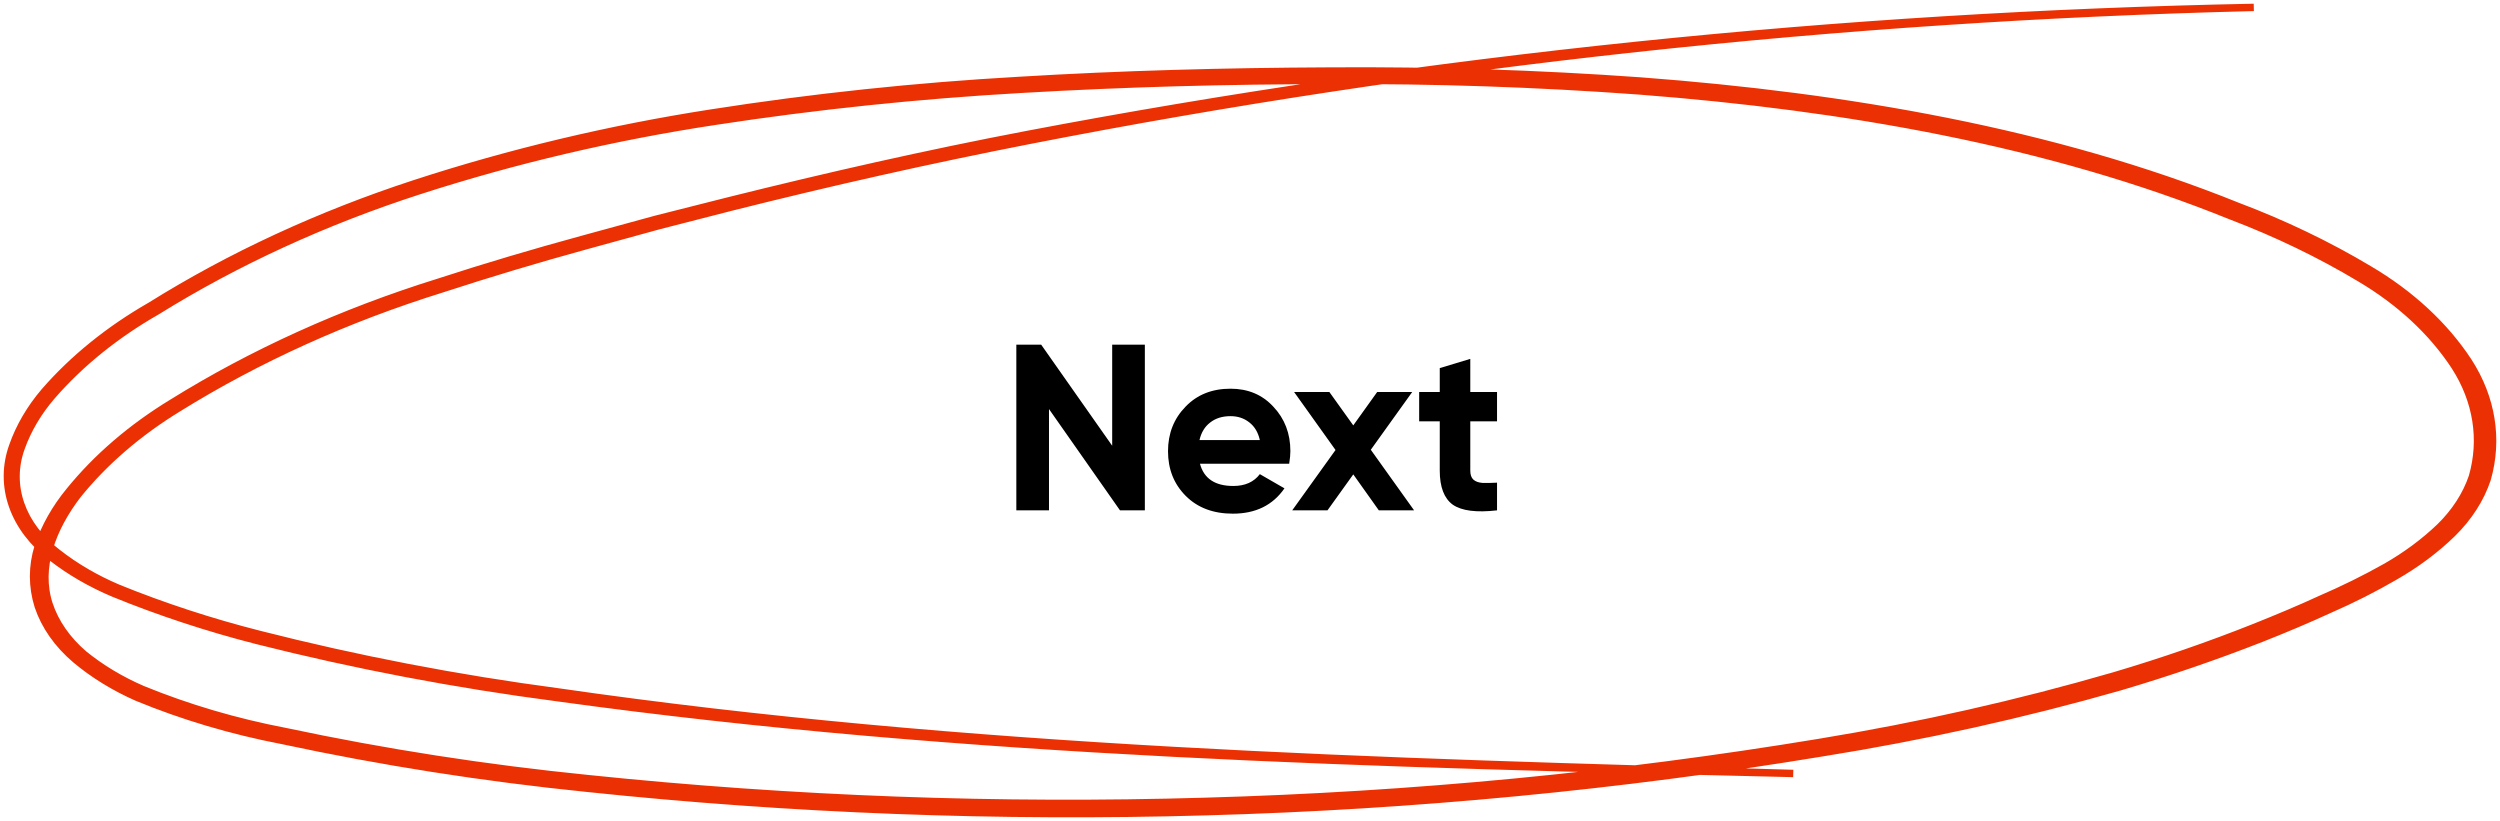 <svg width="338" height="111" viewBox="0 0 338 111" fill="none" xmlns="http://www.w3.org/2000/svg">
<path d="M304.711 1C248.808 2.37 193.276 8.403 139.122 18.988C125.604 21.628 112.213 24.65 98.97 27.974L89.047 30.519L79.209 33.223C72.636 35.026 66.147 36.971 59.743 39.06C46.869 43.072 34.854 48.507 24.09 55.188C18.702 58.483 14.102 62.453 10.489 66.925C7.083 71.379 5.002 76.707 6.642 81.717C7.475 84.21 9.082 86.516 11.329 88.445C13.644 90.33 16.323 91.939 19.276 93.216C25.379 95.712 31.868 97.624 38.595 98.91C52.015 101.761 65.685 103.887 79.503 105.272C107.164 108.146 135.104 109.173 163.002 108.342C190.896 107.557 218.642 104.896 245.913 100.389C259.512 98.16 272.865 95.145 285.854 91.371C292.315 89.458 298.632 87.276 304.774 84.834C307.843 83.609 310.891 82.337 313.855 80.969C316.883 79.662 319.804 78.218 322.6 76.643C325.317 75.086 327.761 73.274 329.874 71.251C331.935 69.238 333.431 66.927 334.268 64.46C335.719 59.422 334.882 54.16 331.892 49.526C328.845 44.872 324.456 40.795 319.048 37.597C313.613 34.343 307.753 31.518 301.558 29.167C276.983 19.211 249.318 14.424 221.674 12.292C207.793 11.271 193.85 10.799 179.904 10.877C165.945 10.877 151.987 11.259 138.091 12.07C124.181 12.857 110.35 14.301 96.678 16.396C82.976 18.476 69.592 21.615 56.737 25.764C43.924 29.9 31.955 35.395 21.189 42.082C15.657 45.248 10.879 49.104 7.062 53.486C5.173 55.661 3.754 58.05 2.858 60.563C1.958 63.048 1.94 65.668 2.808 68.159C3.675 70.65 5.397 72.924 7.798 74.751C10.202 76.633 12.957 78.241 15.975 79.522C22.101 82.009 28.493 84.1 35.084 85.773C48.308 89.141 61.85 91.746 75.593 93.566C130.545 101.518 186.631 103.013 242.444 104.572C186.61 103.268 130.524 101.964 75.404 94.329C61.599 92.529 47.994 89.94 34.706 86.584C28.042 84.877 21.579 82.749 15.387 80.222C12.285 78.918 9.453 77.278 6.978 75.355C4.431 73.415 2.604 71.001 1.682 68.357C0.759 65.713 0.773 62.932 1.722 60.293C2.639 57.682 4.093 55.197 6.032 52.929C9.899 48.482 14.74 44.566 20.348 41.35C31.171 34.595 43.203 29.032 56.085 24.825C68.984 20.62 82.416 17.422 96.174 15.283C109.895 13.139 123.784 11.668 137.755 10.877C151.714 10.034 165.693 9.668 179.799 9.604C193.835 9.504 207.868 9.955 221.843 10.956C249.634 13.056 277.572 17.827 302.461 27.863C308.776 30.245 314.749 33.113 320.288 36.42C325.944 39.756 330.535 44.012 333.721 48.873C336.909 53.808 337.806 59.411 336.265 64.778C335.372 67.452 333.762 69.959 331.535 72.142C329.295 74.32 326.687 76.267 323.778 77.931C320.974 79.561 318.032 81.049 314.97 82.385C311.963 83.769 308.894 85.057 305.762 86.297C299.529 88.742 293.129 90.934 286.59 92.866C273.47 96.613 259.991 99.596 246.27 101.789C218.888 106.303 191.029 108.964 163.023 109.741C135.03 110.544 106.998 109.479 79.251 106.56C65.36 105.148 51.619 102.99 38.132 100.103C31.29 98.788 24.693 96.827 18.498 94.266C15.405 92.898 12.611 91.176 10.215 89.16C7.797 87.104 6.066 84.639 5.17 81.971C4.329 79.31 4.329 76.537 5.17 73.876C6.061 71.242 7.479 68.726 9.374 66.416C13.076 61.848 17.791 57.797 23.312 54.44C34.162 47.698 46.277 42.215 59.259 38.169C65.692 36.07 72.209 34.146 78.789 32.348L88.669 29.645L98.612 27.132C111.898 23.823 125.31 20.77 138.848 18.193C193.133 7.869 248.756 2.103 304.711 1Z" fill="#EB3103" stroke="#EB3103"/>
<path d="M150.368 60.264V46.6H154.784V69H151.424L141.824 55.304V69H137.408V46.6H140.768L150.368 60.264ZM174.299 62.696H162.235C162.769 64.701 164.273 65.704 166.747 65.704C168.326 65.704 169.521 65.171 170.331 64.104L173.659 66.024C172.081 68.307 169.755 69.448 166.683 69.448C164.038 69.448 161.915 68.648 160.315 67.048C158.715 65.448 157.915 63.432 157.915 61C157.915 58.611 158.705 56.605 160.283 54.984C161.841 53.363 163.867 52.552 166.363 52.552C168.731 52.552 170.662 53.363 172.155 54.984C173.691 56.605 174.459 58.611 174.459 61C174.459 61.448 174.406 62.013 174.299 62.696ZM162.171 59.496H170.331C170.097 58.451 169.617 57.651 168.891 57.096C168.187 56.541 167.345 56.264 166.363 56.264C165.254 56.264 164.337 56.552 163.611 57.128C162.886 57.683 162.406 58.472 162.171 59.496ZM185.331 60.808L191.187 69H186.419L182.963 64.136L179.475 69H174.707L180.563 60.84L174.963 53H179.731L182.963 57.512L186.195 53H190.931L185.331 60.808ZM202.399 53V56.968H198.783V63.624C198.783 64.179 198.922 64.584 199.199 64.84C199.477 65.096 199.882 65.245 200.415 65.288C200.949 65.309 201.61 65.299 202.399 65.256V69C199.605 69.32 197.61 69.064 196.415 68.232C195.242 67.379 194.655 65.843 194.655 63.624V56.968H191.871V53H194.655V49.768L198.783 48.52V53H202.399Z" fill="black"/>
</svg>
